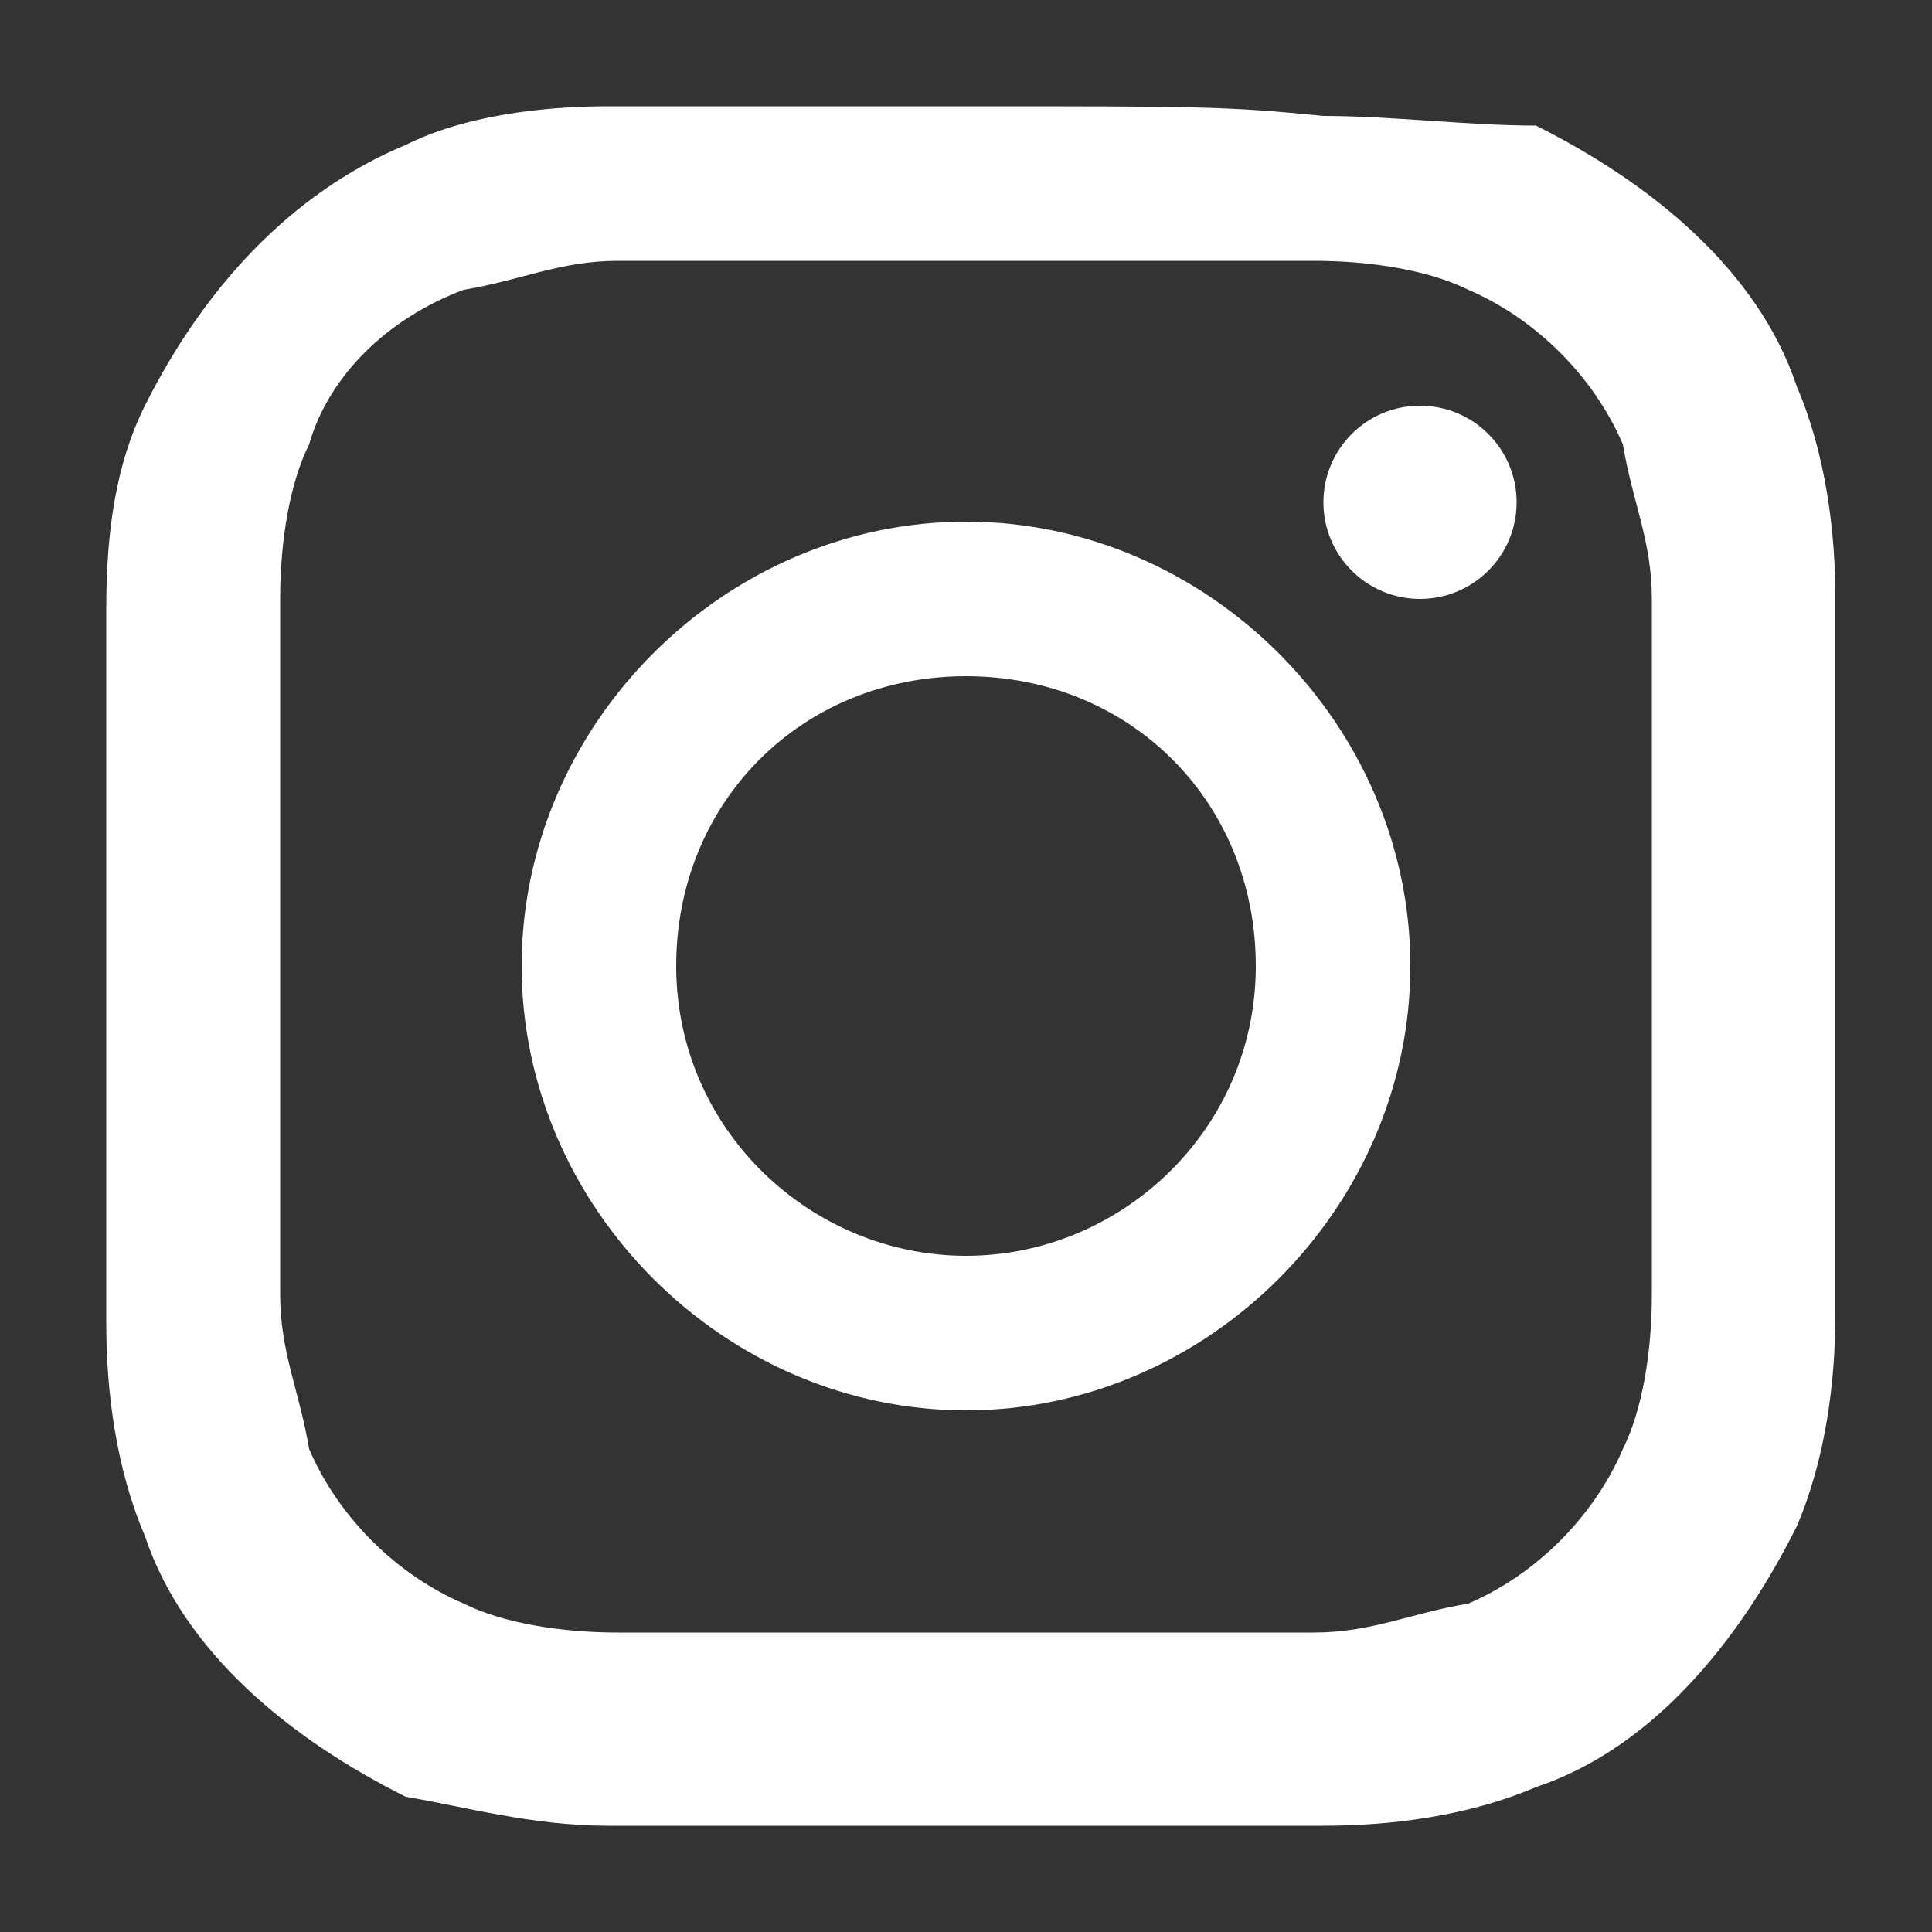 <?xml version="1.0" encoding="utf-8"?>
<!-- Generator: Adobe Illustrator 22.0.1, SVG Export Plug-In . SVG Version: 6.00 Build 0)  -->
<svg version="1.1" id="Logo" xmlns="http://www.w3.org/2000/svg" xmlns:xlink="http://www.w3.org/1999/xlink" x="0px" y="0px"
	 viewBox="0 0 20 20" style="enable-background:new 0 0 20 20;" xml:space="preserve">
<rect x="0" y="0" width="20" height="20" fill="#333333" stroke="none"/>
<style type="text/css">
	.st0{fill:#FFFFFF;}
</style>
<title>social-media-graphics-headnav</title>
<path class="st0" d="M10,2.7c2.4,0,2.7,0,3.6,0c0.6,0,1.2,0.1,1.6,0.3c0.7,0.3,1.3,0.9,1.6,1.6c0.1,0.6,0.3,1,0.3,1.6
	c0,0.9,0,1.2,0,3.6s0,2.7,0,3.6c0,0.6-0.1,1.2-0.3,1.6c-0.3,0.7-0.9,1.3-1.6,1.6c-0.6,0.1-1,0.3-1.6,0.3c-0.9,0-1.2,0-3.6,0
	s-2.7,0-3.6,0c-0.6,0-1.2-0.1-1.6-0.3c-0.7-0.3-1.3-0.9-1.6-1.6c-0.1-0.6-0.3-1-0.3-1.6c0-0.9,0-1.2,0-3.6s0-2.7,0-3.6
	c0-0.6,0.1-1.2,0.3-1.6C3.4,3.9,4,3.3,4.8,3c0.6-0.1,1-0.3,1.6-0.3C7.3,2.7,7.6,2.7,10,2.7 M10,1.1c-2.4,0-2.7,0-3.7,0
	c-0.7,0-1.5,0.1-2.1,0.4C3,2,2.1,3,1.5,4.2C1.2,4.8,1.1,5.5,1.1,6.3c0,1,0,1.3,0,3.7s0,2.7,0,3.7c0,0.7,0.1,1.5,0.4,2.2
	C1.9,17.1,3,18,4.2,18.6c0.6,0.1,1.3,0.3,2.1,0.3c0.9,0,1.2,0,3.7,0s2.7,0,3.7,0c0.7,0,1.5-0.1,2.2-0.4c1.2-0.4,2.1-1.5,2.7-2.7
	c0.3-0.7,0.4-1.5,0.4-2.2c0-0.9,0-1.2,0-3.7s0-2.7,0-3.7c0-0.7-0.1-1.5-0.4-2.2c-0.4-1.2-1.5-2.1-2.7-2.7c-0.7,0-1.5-0.1-2.2-0.1
	C12.7,1.1,12.4,1.1,10,1.1z"/>
<path class="st0" d="M10,5.4c-2.5,0-4.6,2.1-4.6,4.6s2.1,4.6,4.6,4.6s4.6-2.1,4.6-4.6l0,0C14.6,7.5,12.5,5.4,10,5.4z M10,13
	c-1.6,0-3-1.3-3-3s1.3-3,3-3s3,1.3,3,3S11.6,13,10,13z"/>
<circle class="st0" cx="14.7" cy="5.2" r="1"/>
</svg>
